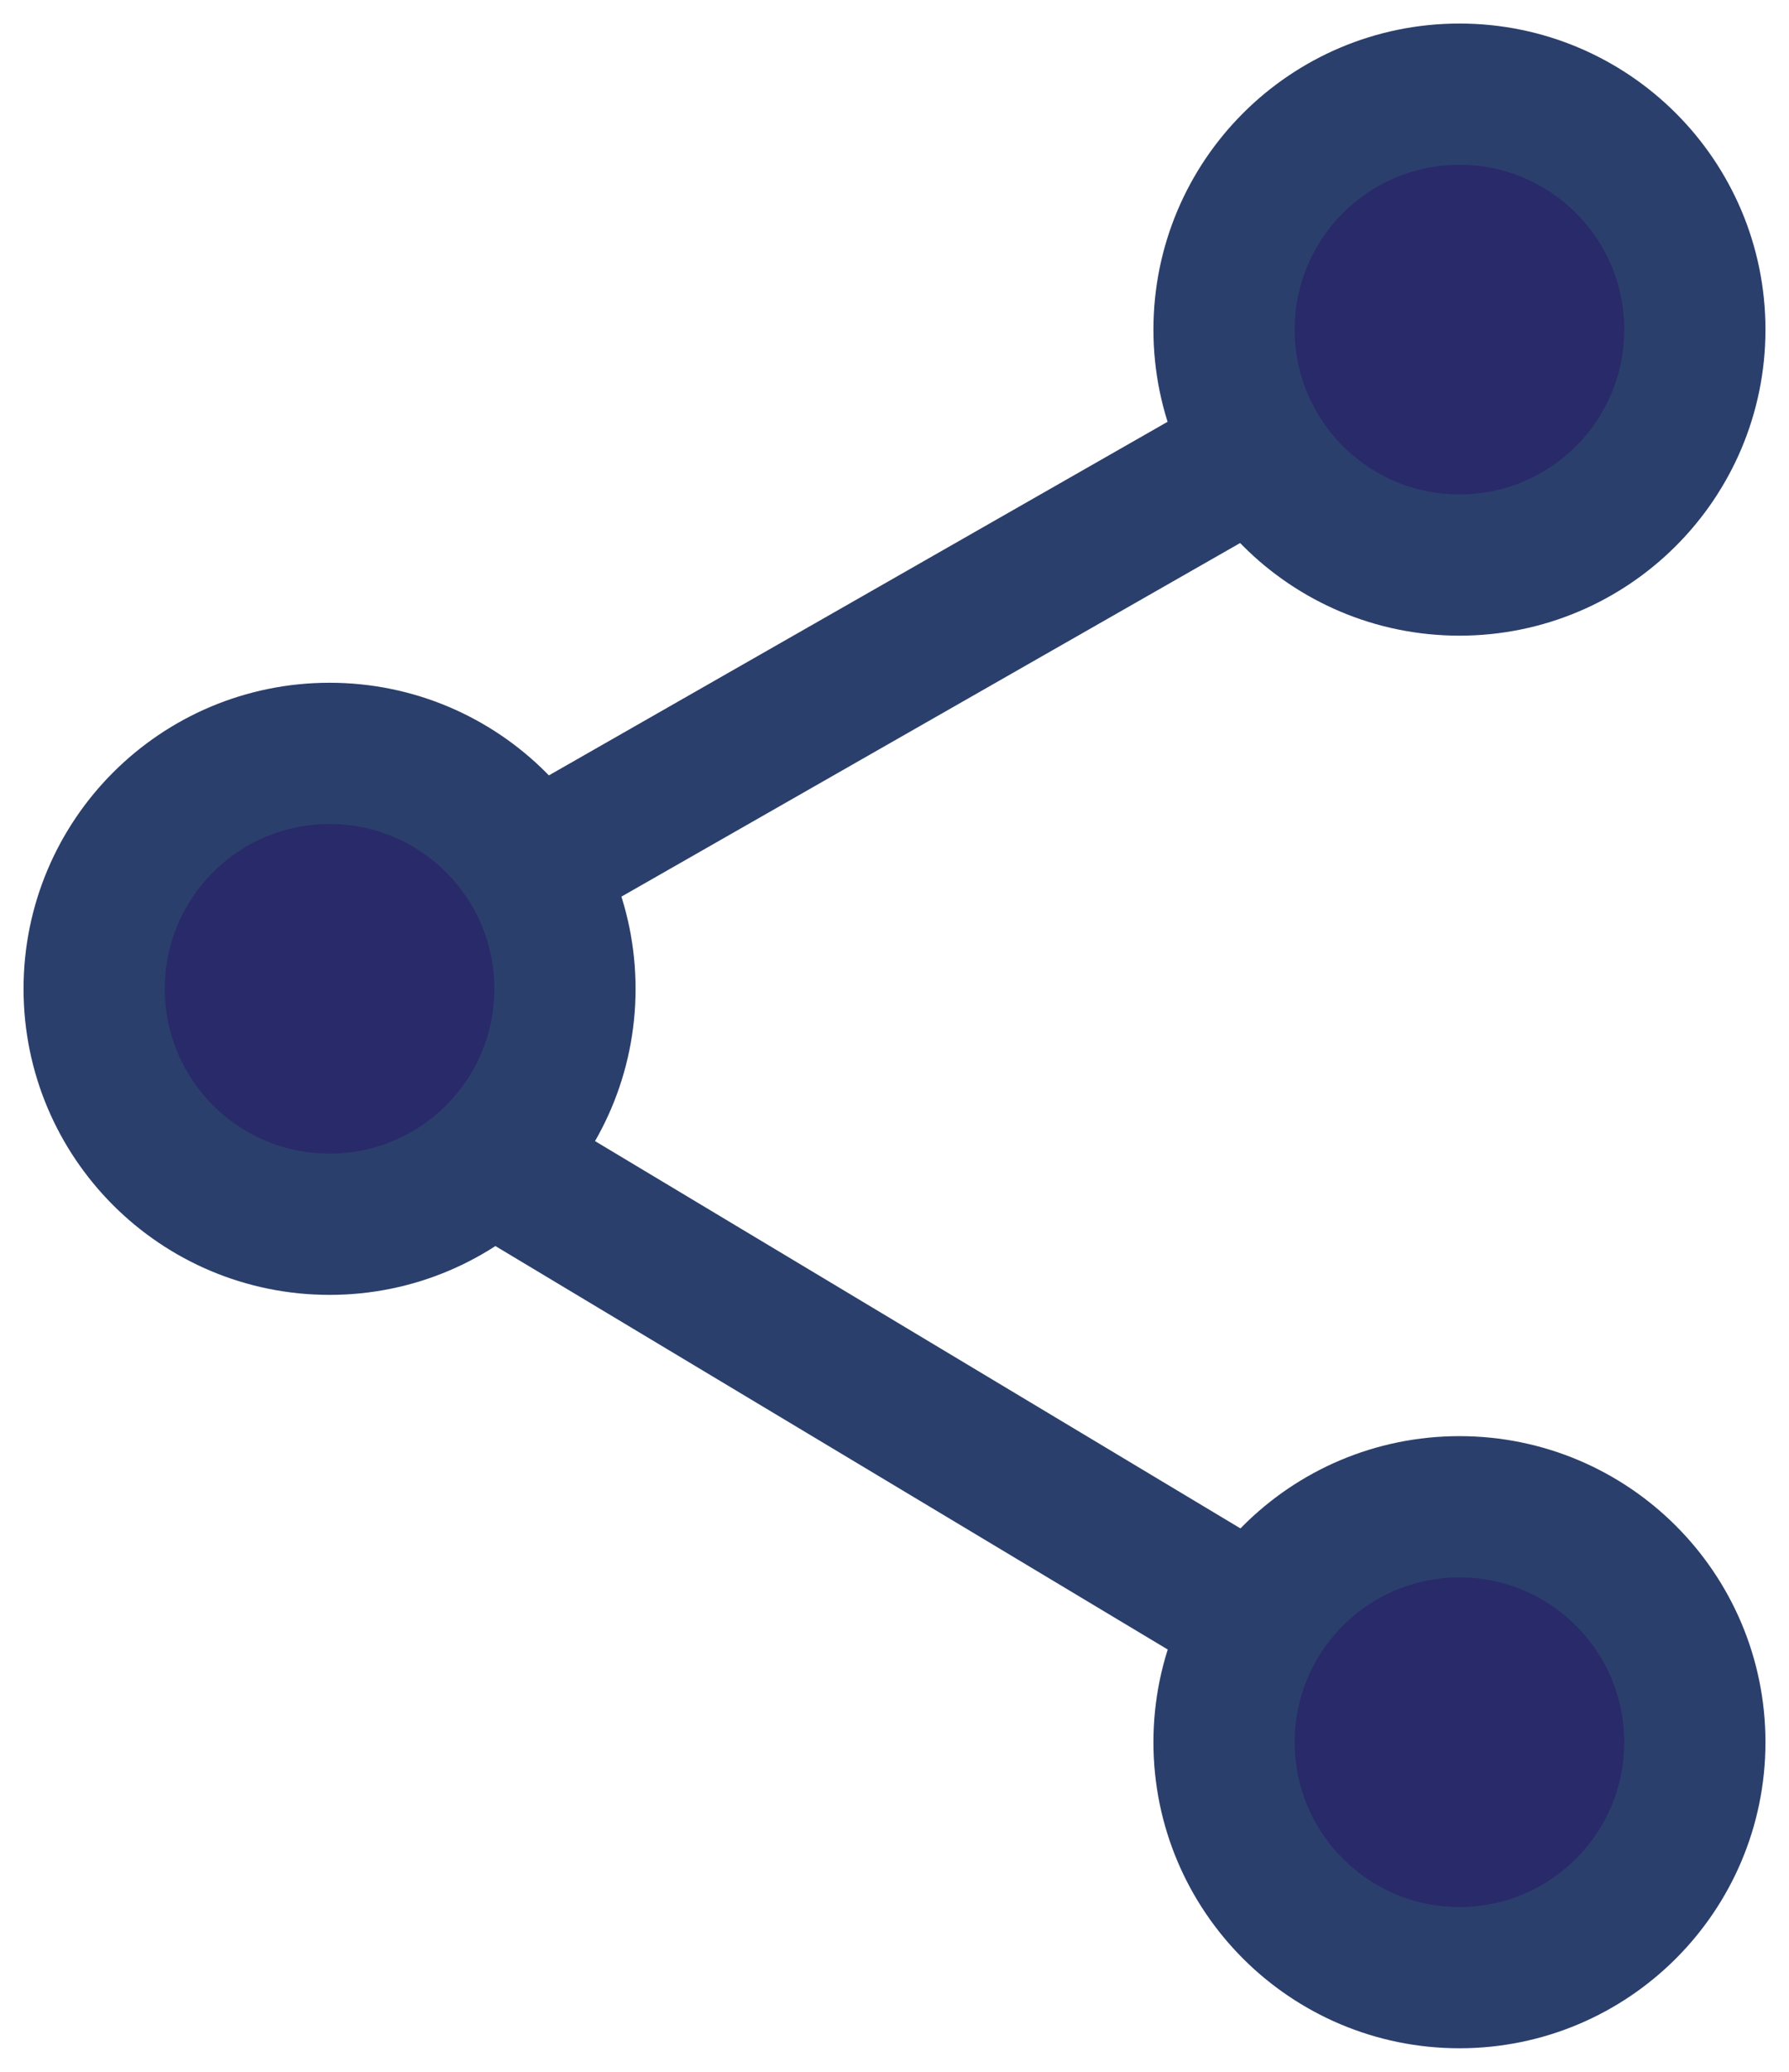 <svg width="19" height="22" viewBox="0 0 19 22" fill="none" xmlns="http://www.w3.org/2000/svg">
<circle cx="15.5" cy="3.5" r="2.5" fill="#292A69" stroke="#2B3F6C" stroke-width="1.5"/>
<circle cx="3.5" cy="10.5" r="2.5" fill="#292A69" stroke="#2B3F6C" stroke-width="1.5"/>
<path d="M13 5L6 9" stroke="#2B3F6C" stroke-width="1.5" stroke-linecap="round" stroke-linejoin="round"/>
<path d="M5.5 12.5L13 17" stroke="#2B3F6C" stroke-width="1.5" stroke-linecap="round" stroke-linejoin="round"/>
<circle cx="15.5" cy="18.5" r="2.5" fill="#292A69" stroke="#2B3F6C" stroke-width="1.5"/>
</svg>
